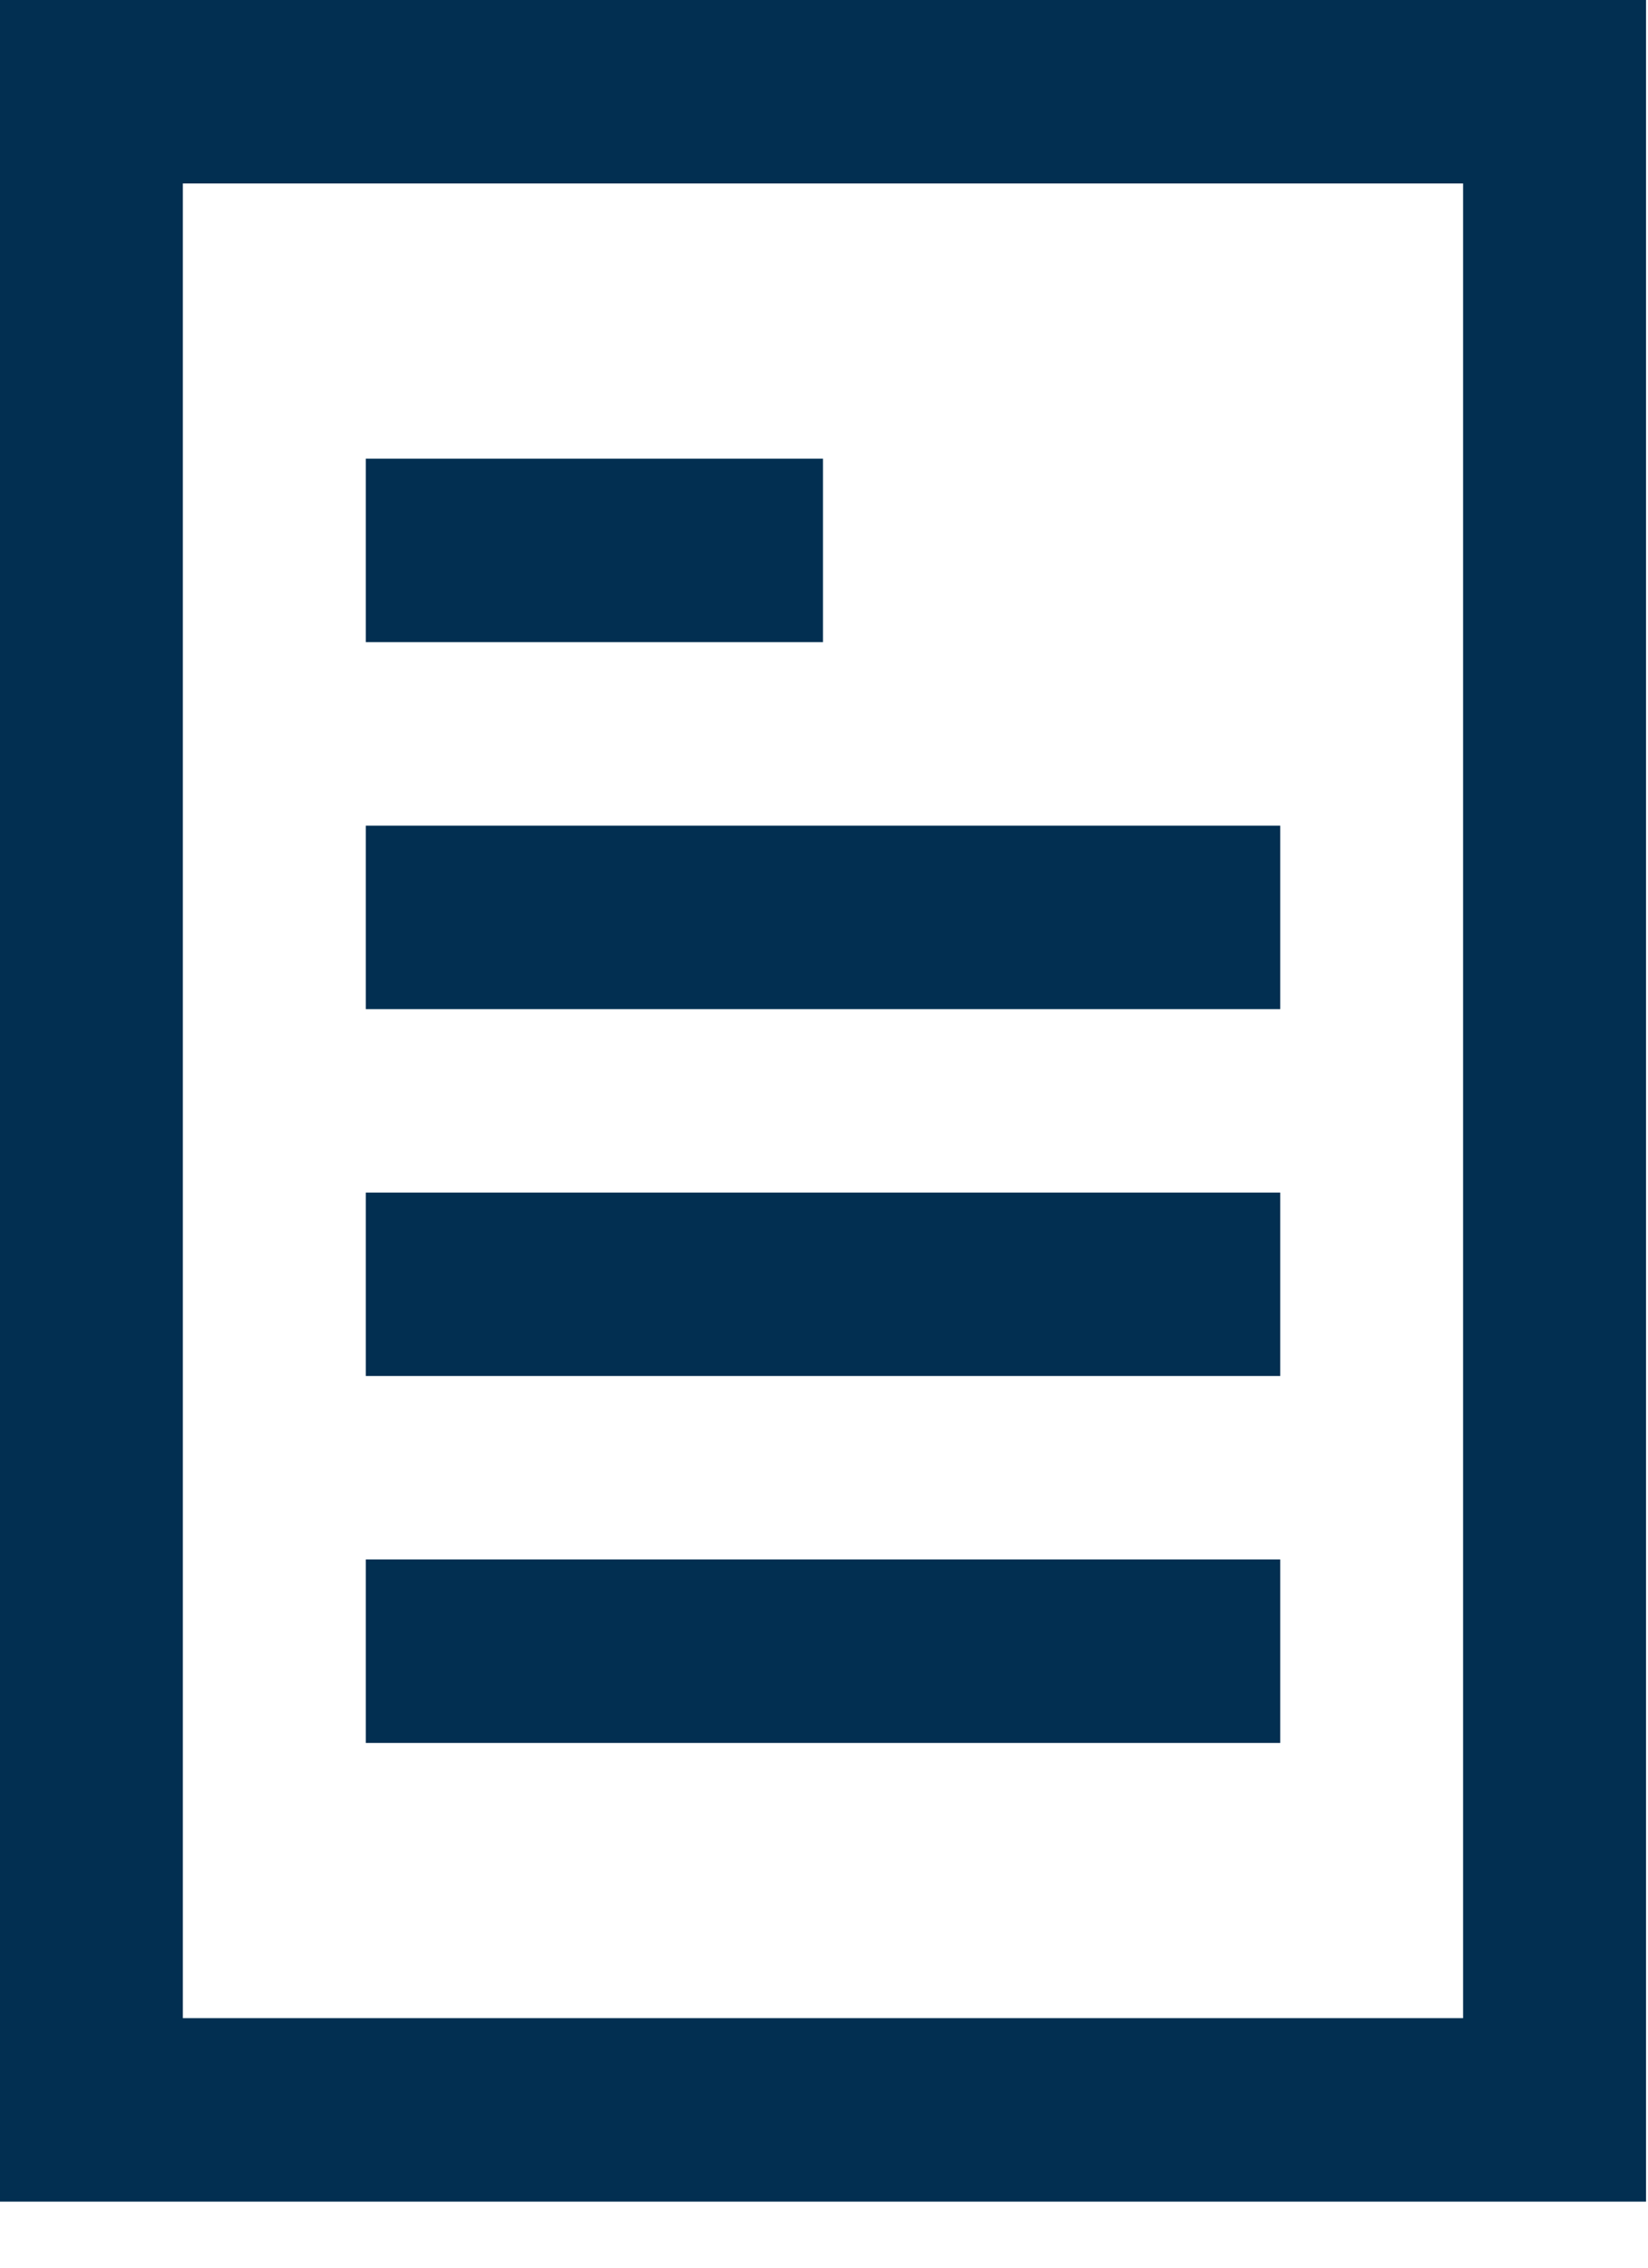 <svg width="24" height="33" viewBox="0 0 24 33" fill="none" xmlns="http://www.w3.org/2000/svg">
<path d="M23.971 32.039H0V0H23.971V32.039ZM2.663 29.369H21.307V2.67H2.663V29.369Z" fill="#022F51"/>
<path d="M5.327 12.015H18.644V14.685H5.327V12.015ZM5.327 6.675H11.985V9.345H5.327V6.675ZM5.327 17.355H18.644V20.024H5.327V17.355ZM5.327 22.694H18.644V25.364H5.327V22.694Z" fill="#022F51"/>
</svg>
